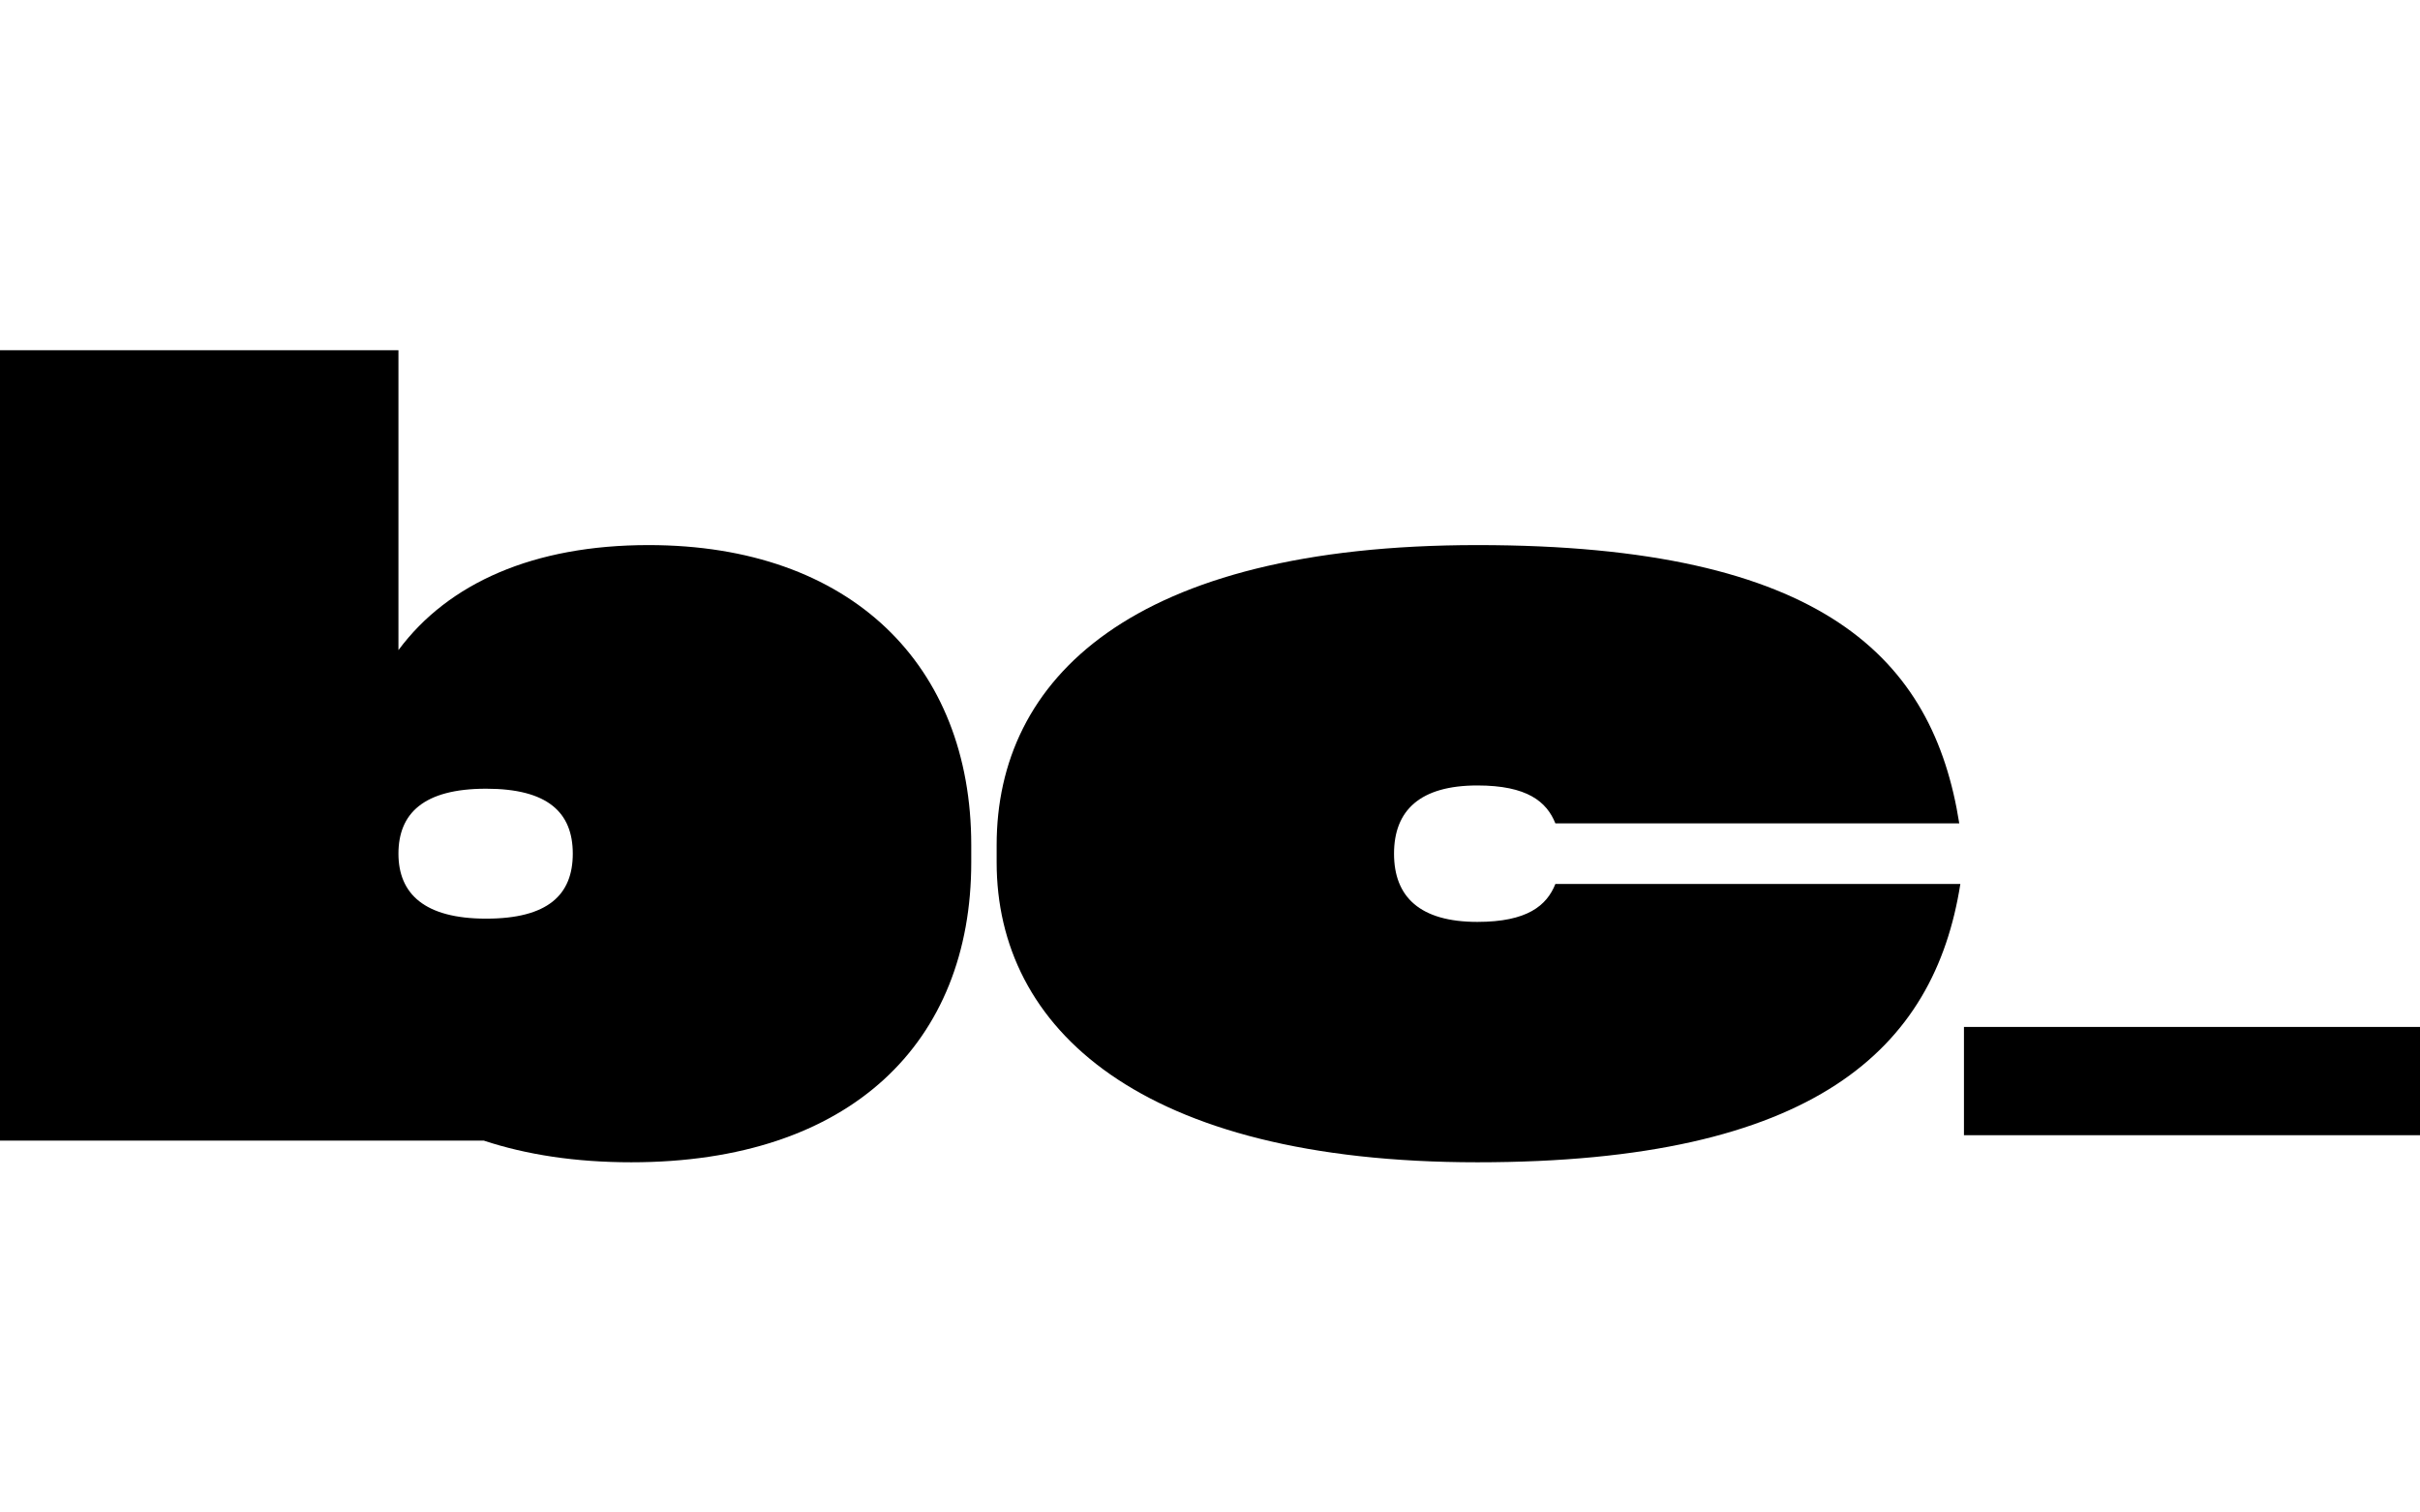 <svg width="1008" height="630" viewBox="0 0 1008 630" fill="none" xmlns="http://www.w3.org/2000/svg">
<g clip-path="url(#clip0_445_7)">
<path d="M270.151 227.045C222.342 227.045 186.712 242.831 165.965 270.794V145.872H0V475.106H201.527C219.208 480.96 239.706 484.127 262.934 484.127C354.491 484.127 404.555 434.064 404.555 359.195V351.978C404.555 277.108 354.491 227.045 270.151 227.045ZM202.498 328.525C228.205 328.525 238.58 338.448 238.58 355.585C238.58 372.725 228.205 382.648 202.498 382.648C176.789 382.648 165.965 372.273 165.965 355.585C165.965 338.898 176.337 328.525 202.498 328.525Z" fill="black"/>
<path d="M415.132 351.978C415.132 282.971 471.057 227.045 615.386 227.045C759.712 227.045 805.265 274.402 816.089 342.957H647.858C644.251 333.937 636.132 327.172 615.386 327.172C591.481 327.172 580.655 337.545 580.655 355.586C580.655 373.626 591.481 384.001 615.386 384.001C636.132 384.001 644.251 377.236 647.858 368.214H816.541C805.717 436.77 756.103 484.128 615.386 484.128C474.666 484.128 415.132 428.2 415.132 359.195V351.978Z" fill="black"/>
<path d="M818.044 427.752H1009.72V472.852H818.044V427.752Z" fill="black"/>
</g>
<defs>
<clipPath id="clip0_445_7">
<rect width="1008" height="630" fill="white"/>
</clipPath>
</defs>
</svg>
